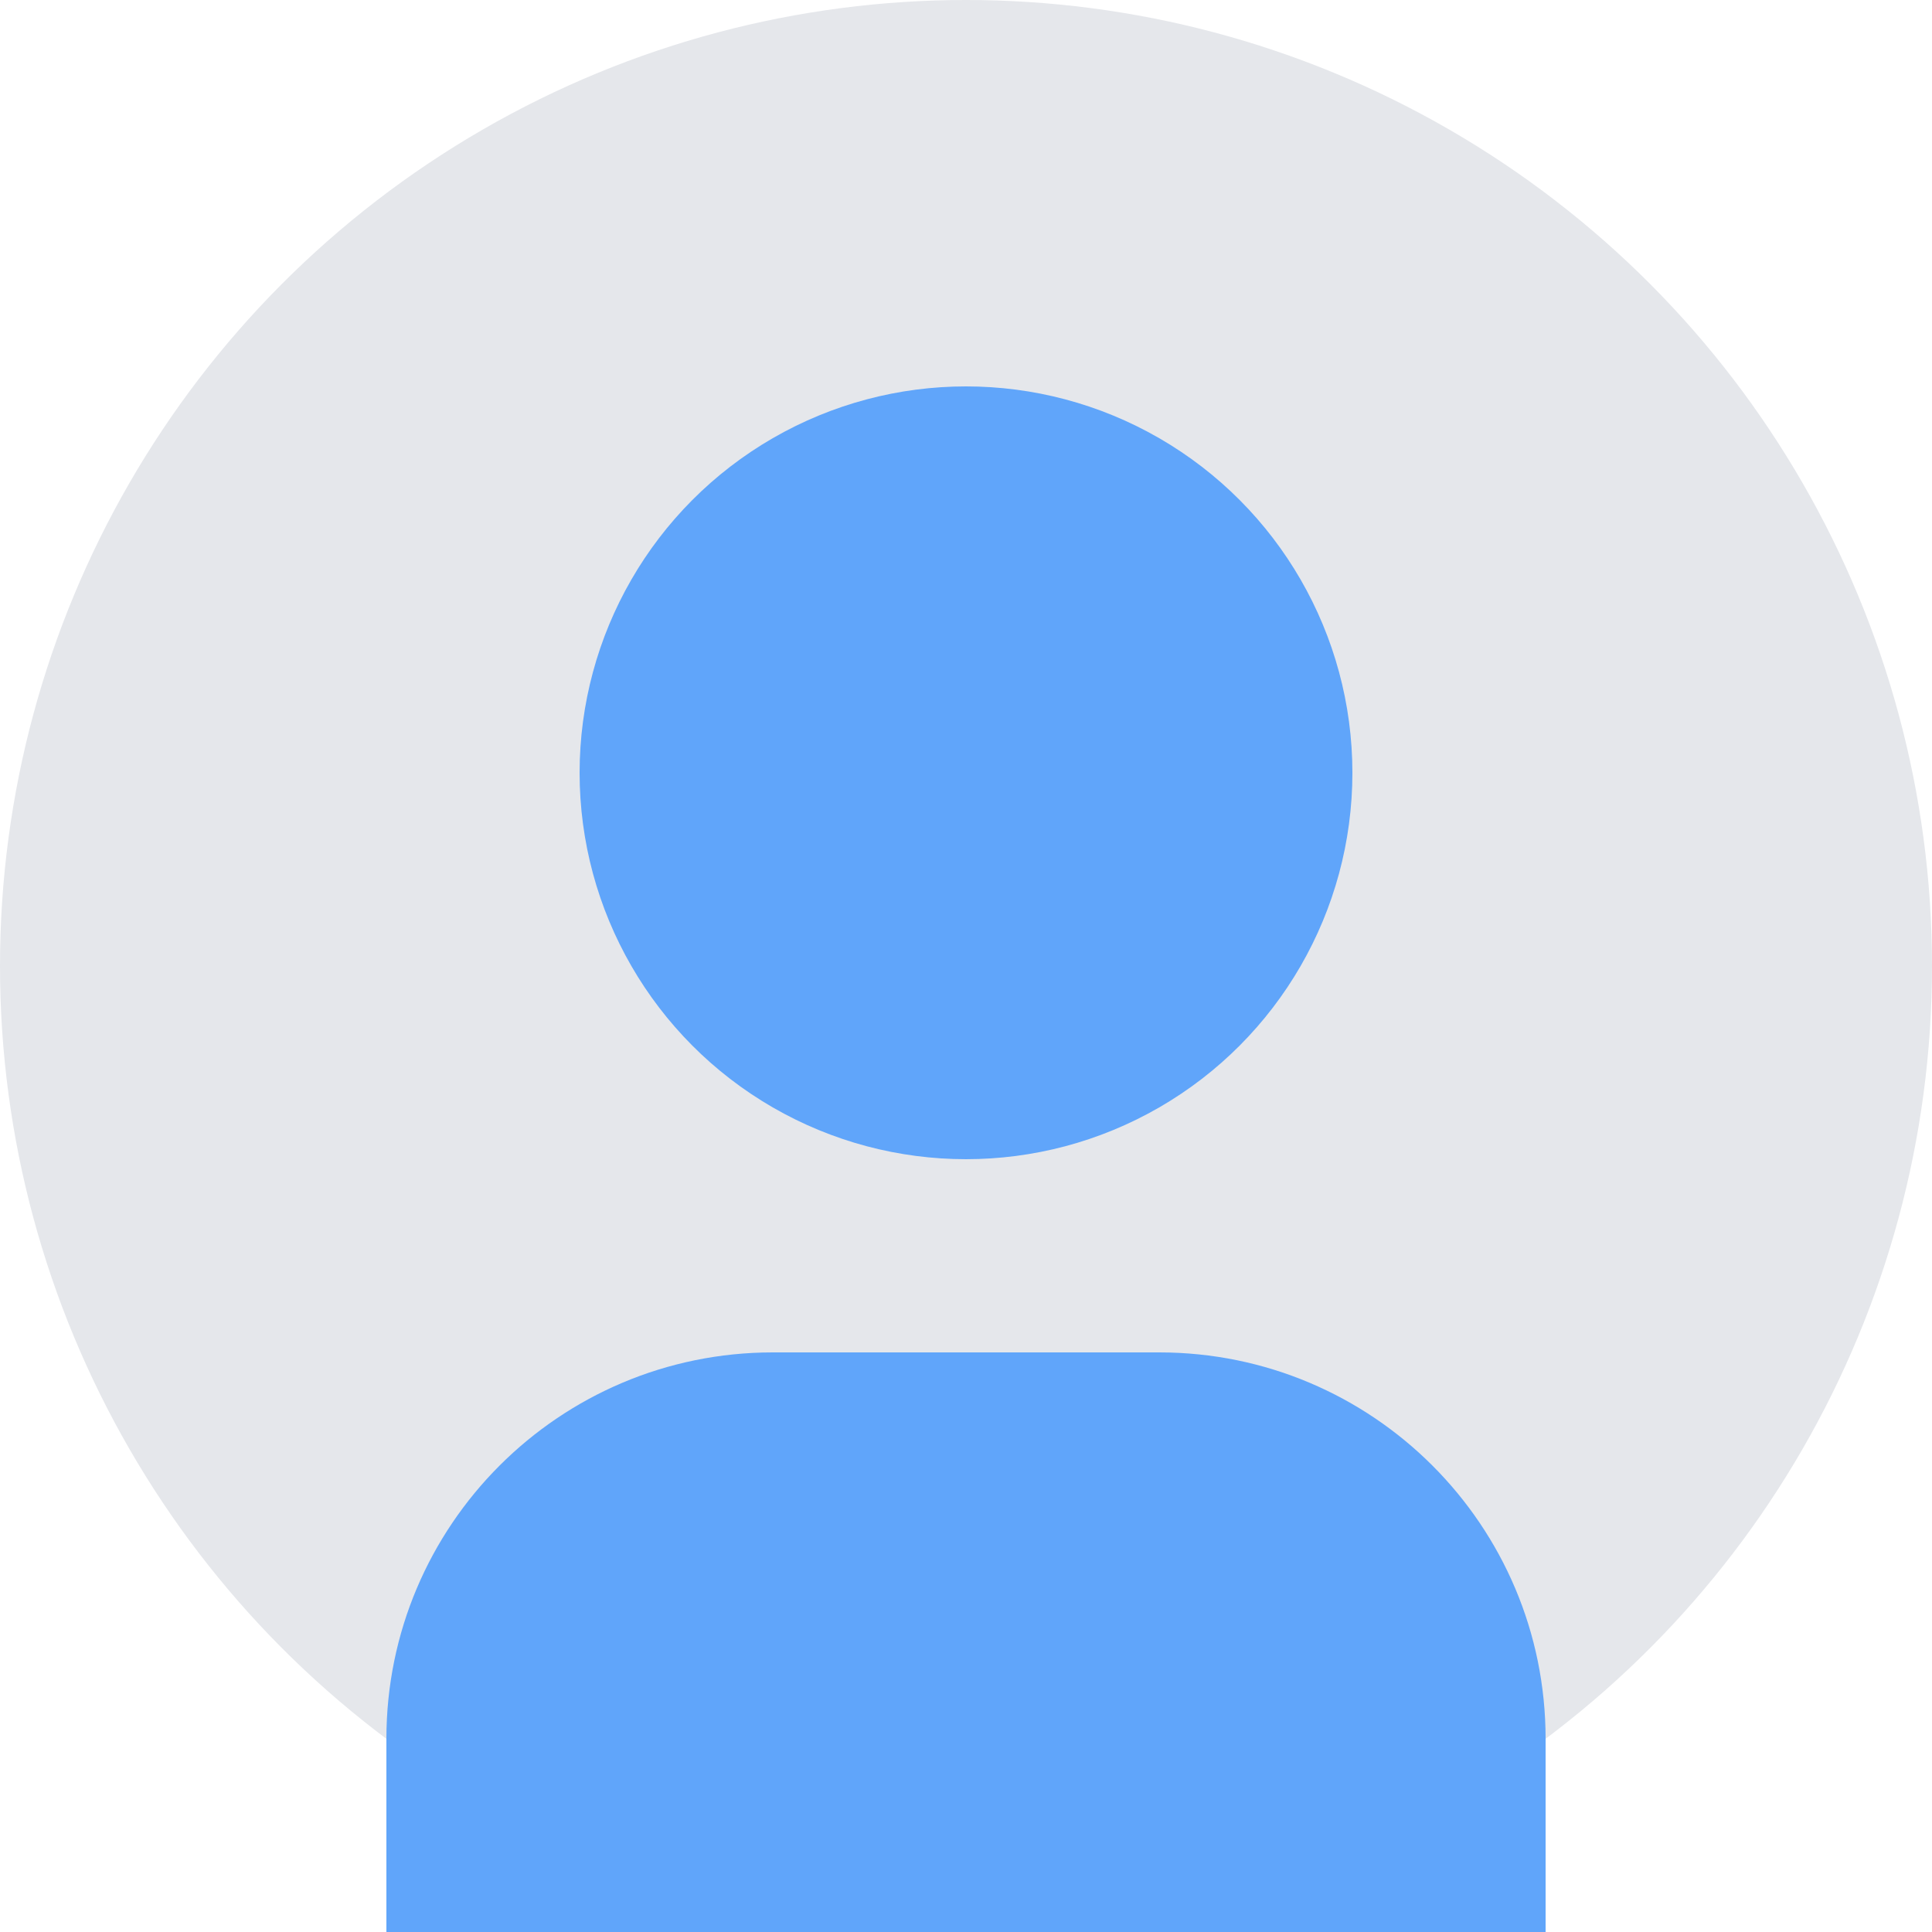 <?xml version="1.0" encoding="UTF-8"?>
<svg width="200" height="200" viewBox="0 0 200 200" fill="none" xmlns="http://www.w3.org/2000/svg">
  <circle cx="100" cy="100" r="100" fill="#E5E7EB"/>
  <circle cx="100" cy="80" r="40" fill="#60A5FA"/>
  <path d="M160 200v-20c0-22.091-17.909-40-40-40H80c-22.091 0-40 17.909-40 40v20" fill="#60A5FA"/>
</svg> 